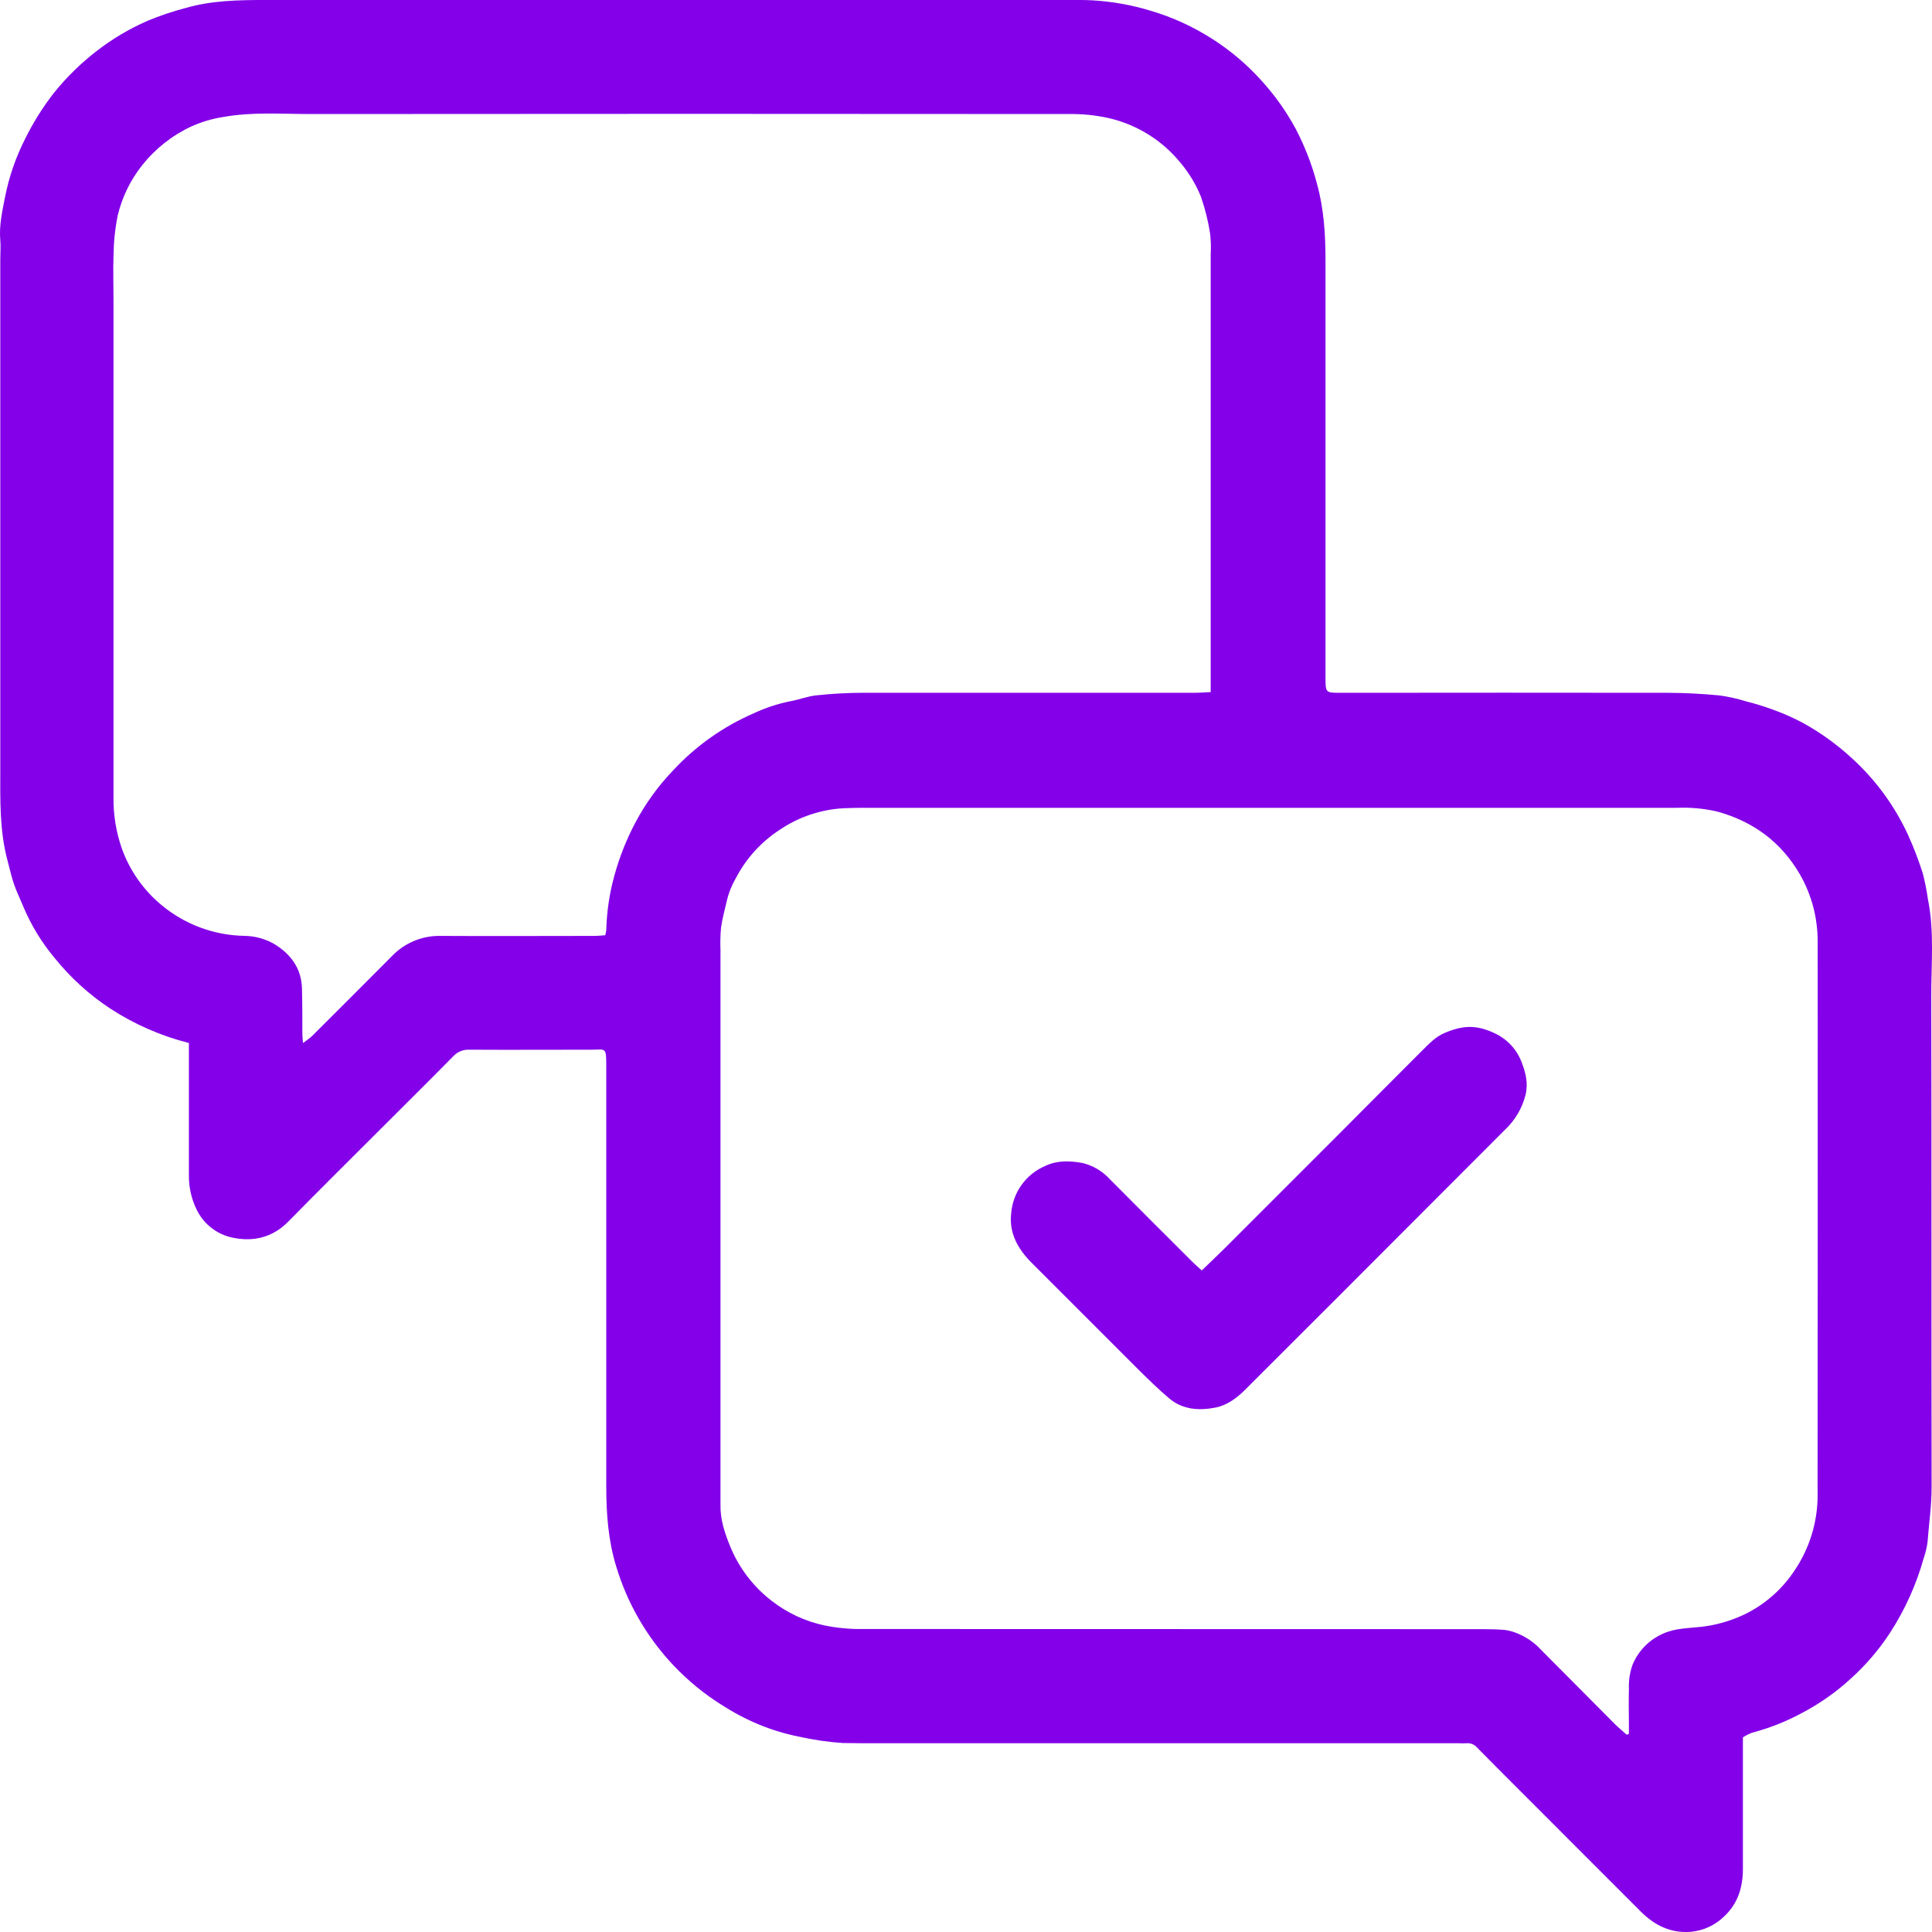 <svg width="40" height="40" viewBox="0 0 40 40" fill="none" xmlns="http://www.w3.org/2000/svg">
<path d="M39.914 18.609C39.889 18.431 39.854 18.256 39.809 18.082C39.723 17.81 39.621 17.544 39.503 17.284C39.226 16.683 38.831 16.143 38.341 15.698C38.032 15.413 37.69 15.166 37.322 14.964C37.12 14.857 36.911 14.765 36.697 14.689C36.518 14.623 36.336 14.567 36.15 14.521C35.967 14.464 35.78 14.422 35.59 14.397C35.242 14.364 34.892 14.345 34.543 14.344C32.282 14.341 30.021 14.341 27.76 14.344C27.444 14.344 27.443 14.344 27.443 14.023C27.443 11.149 27.443 8.275 27.443 5.401C27.443 4.854 27.411 4.32 27.263 3.791C27.159 3.399 27.011 3.02 26.823 2.661C26.625 2.296 26.382 1.957 26.102 1.652C25.806 1.325 25.467 1.04 25.096 0.804C24.702 0.552 24.276 0.356 23.828 0.224C23.435 0.103 23.029 0.031 22.619 0.007C22.445 -0.003 22.269 0 22.094 0C16.554 0 11.015 0 5.476 0C4.929 0 4.377 0.011 3.845 0.165C3.576 0.235 3.312 0.324 3.055 0.431C2.672 0.598 2.311 0.813 1.982 1.071C1.661 1.321 1.369 1.608 1.114 1.926C0.887 2.218 0.69 2.532 0.526 2.863C0.329 3.249 0.186 3.66 0.103 4.086C0.047 4.374 -0.021 4.67 0.006 4.973C0.018 5.103 0.006 5.235 0.006 5.364C0.006 8.881 0.006 12.399 0.006 15.916C0.006 16.556 -0.013 17.198 0.158 17.825C0.202 17.986 0.236 18.15 0.29 18.307C0.345 18.464 0.421 18.62 0.483 18.771C0.645 19.157 0.865 19.517 1.134 19.838C1.461 20.243 1.848 20.595 2.282 20.881C2.782 21.207 3.332 21.448 3.911 21.594V21.828C3.911 22.659 3.911 23.49 3.911 24.321C3.906 24.576 3.963 24.829 4.078 25.057C4.149 25.199 4.25 25.323 4.376 25.421C4.501 25.519 4.646 25.587 4.801 25.621C5.233 25.716 5.636 25.628 5.965 25.295C6.59 24.658 7.228 24.027 7.86 23.395C8.369 22.886 8.882 22.379 9.387 21.866C9.429 21.821 9.48 21.786 9.537 21.763C9.594 21.74 9.655 21.73 9.716 21.733C10.553 21.738 11.39 21.733 12.227 21.733C12.539 21.733 12.552 21.667 12.552 22.058C12.552 24.962 12.552 27.867 12.552 30.772C12.552 31.336 12.592 31.894 12.759 32.435C12.869 32.8 13.019 33.151 13.207 33.483C13.623 34.217 14.213 34.837 14.925 35.288C15.168 35.446 15.425 35.583 15.693 35.696C15.966 35.81 16.249 35.897 16.54 35.955C16.839 36.022 17.143 36.067 17.449 36.087C17.593 36.087 17.737 36.092 17.88 36.092H30.209C30.259 36.095 30.309 36.095 30.359 36.092C30.401 36.088 30.445 36.094 30.485 36.111C30.524 36.127 30.559 36.154 30.587 36.187C30.854 36.459 31.123 36.727 31.392 36.997C32.249 37.856 33.108 38.715 33.968 39.574C34.258 39.865 34.593 40.029 35.01 39.996C35.27 39.971 35.513 39.858 35.699 39.675C35.98 39.413 36.084 39.074 36.085 38.698V35.97C36.145 35.931 36.21 35.899 36.278 35.873C36.63 35.78 36.971 35.646 37.293 35.473C37.665 35.279 38.01 35.038 38.319 34.754C38.63 34.474 38.903 34.154 39.132 33.804C39.441 33.327 39.676 32.805 39.829 32.258C39.865 32.153 39.891 32.045 39.907 31.935C39.936 31.55 39.993 31.169 39.992 30.78C39.986 27.4 39.992 24.02 39.985 20.64C39.982 19.965 40.052 19.283 39.914 18.609ZM13.941 15.945C13.632 16.266 13.369 16.628 13.16 17.021C12.975 17.368 12.829 17.735 12.724 18.114C12.62 18.486 12.562 18.869 12.552 19.255C12.547 19.292 12.541 19.328 12.531 19.363C12.453 19.368 12.385 19.377 12.313 19.377C11.251 19.377 10.19 19.383 9.128 19.377C8.937 19.372 8.747 19.408 8.57 19.482C8.394 19.556 8.235 19.666 8.104 19.806C7.563 20.353 7.011 20.899 6.465 21.446C6.415 21.495 6.354 21.533 6.274 21.595C6.267 21.512 6.26 21.466 6.26 21.418C6.26 21.1 6.26 20.781 6.252 20.463C6.24 20.048 6.018 19.751 5.679 19.545C5.491 19.437 5.279 19.379 5.062 19.376C4.438 19.366 3.836 19.144 3.354 18.747C2.976 18.437 2.689 18.03 2.523 17.57C2.404 17.229 2.345 16.87 2.35 16.509C2.35 13.073 2.35 9.637 2.35 6.2C2.35 5.9 2.339 5.6 2.35 5.3C2.353 5.02 2.381 4.741 2.436 4.466C2.525 4.089 2.696 3.735 2.936 3.43C3.209 3.084 3.558 2.807 3.957 2.62C4.171 2.523 4.397 2.456 4.629 2.421C5.237 2.312 5.849 2.362 6.459 2.361C11.68 2.356 16.901 2.356 22.122 2.361C22.402 2.356 22.681 2.384 22.955 2.445C23.542 2.58 24.068 2.908 24.447 3.378C24.622 3.587 24.763 3.822 24.865 4.075C24.95 4.321 25.013 4.573 25.053 4.83C25.07 4.973 25.075 5.117 25.066 5.261C25.066 8.196 25.066 11.132 25.066 14.069V14.329C24.946 14.334 24.849 14.343 24.753 14.343C22.463 14.343 20.171 14.343 17.877 14.343C17.553 14.344 17.229 14.361 16.906 14.396C16.717 14.415 16.534 14.49 16.345 14.522C16.092 14.574 15.846 14.656 15.612 14.765C14.979 15.039 14.41 15.44 13.941 15.945ZM37.632 30.923C37.639 31.495 37.469 32.056 37.145 32.529C36.887 32.916 36.529 33.227 36.11 33.428C35.831 33.56 35.533 33.646 35.227 33.681C34.958 33.712 34.68 33.707 34.423 33.827C34.139 33.953 33.915 34.185 33.798 34.473C33.743 34.631 33.718 34.798 33.725 34.965C33.717 35.214 33.725 35.464 33.725 35.714V35.896L33.679 35.916C33.601 35.843 33.512 35.774 33.435 35.696C32.927 35.186 32.42 34.673 31.913 34.166C31.759 33.995 31.564 33.866 31.346 33.791C31.281 33.769 31.215 33.754 31.147 33.745C31.004 33.734 30.86 33.73 30.717 33.73C26.439 33.73 22.161 33.729 17.884 33.727C17.609 33.732 17.335 33.707 17.066 33.652C16.668 33.567 16.294 33.392 15.973 33.141C15.595 32.849 15.3 32.462 15.119 32.02C15.007 31.747 14.91 31.462 14.917 31.156C14.917 31.025 14.917 30.894 14.917 30.766C14.917 27.069 14.917 23.372 14.917 19.675C14.91 19.519 14.914 19.363 14.928 19.207C14.954 19.018 15.006 18.834 15.049 18.646C15.089 18.477 15.155 18.316 15.243 18.166C15.454 17.766 15.764 17.426 16.143 17.18C16.535 16.914 16.991 16.76 17.464 16.734C17.589 16.73 17.714 16.725 17.839 16.725H34.719C35 16.713 35.282 16.739 35.556 16.803C36.296 17.008 36.871 17.428 37.261 18.096C37.387 18.314 37.483 18.549 37.546 18.792C37.605 19.028 37.635 19.271 37.633 19.514C37.635 23.316 37.634 27.119 37.631 30.923H37.632Z" fill="#8300E9"/>
<path d="M30.719 21.305C30.426 21.217 30.172 21.274 29.914 21.384C29.718 21.466 29.579 21.618 29.435 21.76C28.853 22.34 28.275 22.925 27.694 23.507C26.921 24.281 26.148 25.054 25.373 25.828C25.217 25.984 25.049 26.14 24.882 26.303C24.811 26.239 24.75 26.188 24.694 26.132C24.12 25.559 23.545 24.986 22.977 24.414C22.827 24.248 22.63 24.131 22.413 24.079C22.159 24.032 21.896 24.02 21.645 24.137C21.447 24.221 21.276 24.357 21.151 24.531C21.026 24.705 20.951 24.911 20.935 25.125C20.89 25.534 21.076 25.859 21.354 26.14C22.094 26.882 22.836 27.624 23.578 28.364C23.781 28.565 23.986 28.764 24.203 28.949C24.488 29.191 24.835 29.209 25.177 29.14C25.411 29.091 25.612 28.941 25.787 28.765C26.432 28.117 27.083 27.474 27.728 26.826C28.873 25.681 30.017 24.535 31.159 23.39C31.366 23.196 31.514 22.946 31.584 22.671C31.645 22.417 31.584 22.202 31.502 21.986C31.358 21.628 31.091 21.417 30.719 21.305Z" fill="#8300E9"/>
</svg>
